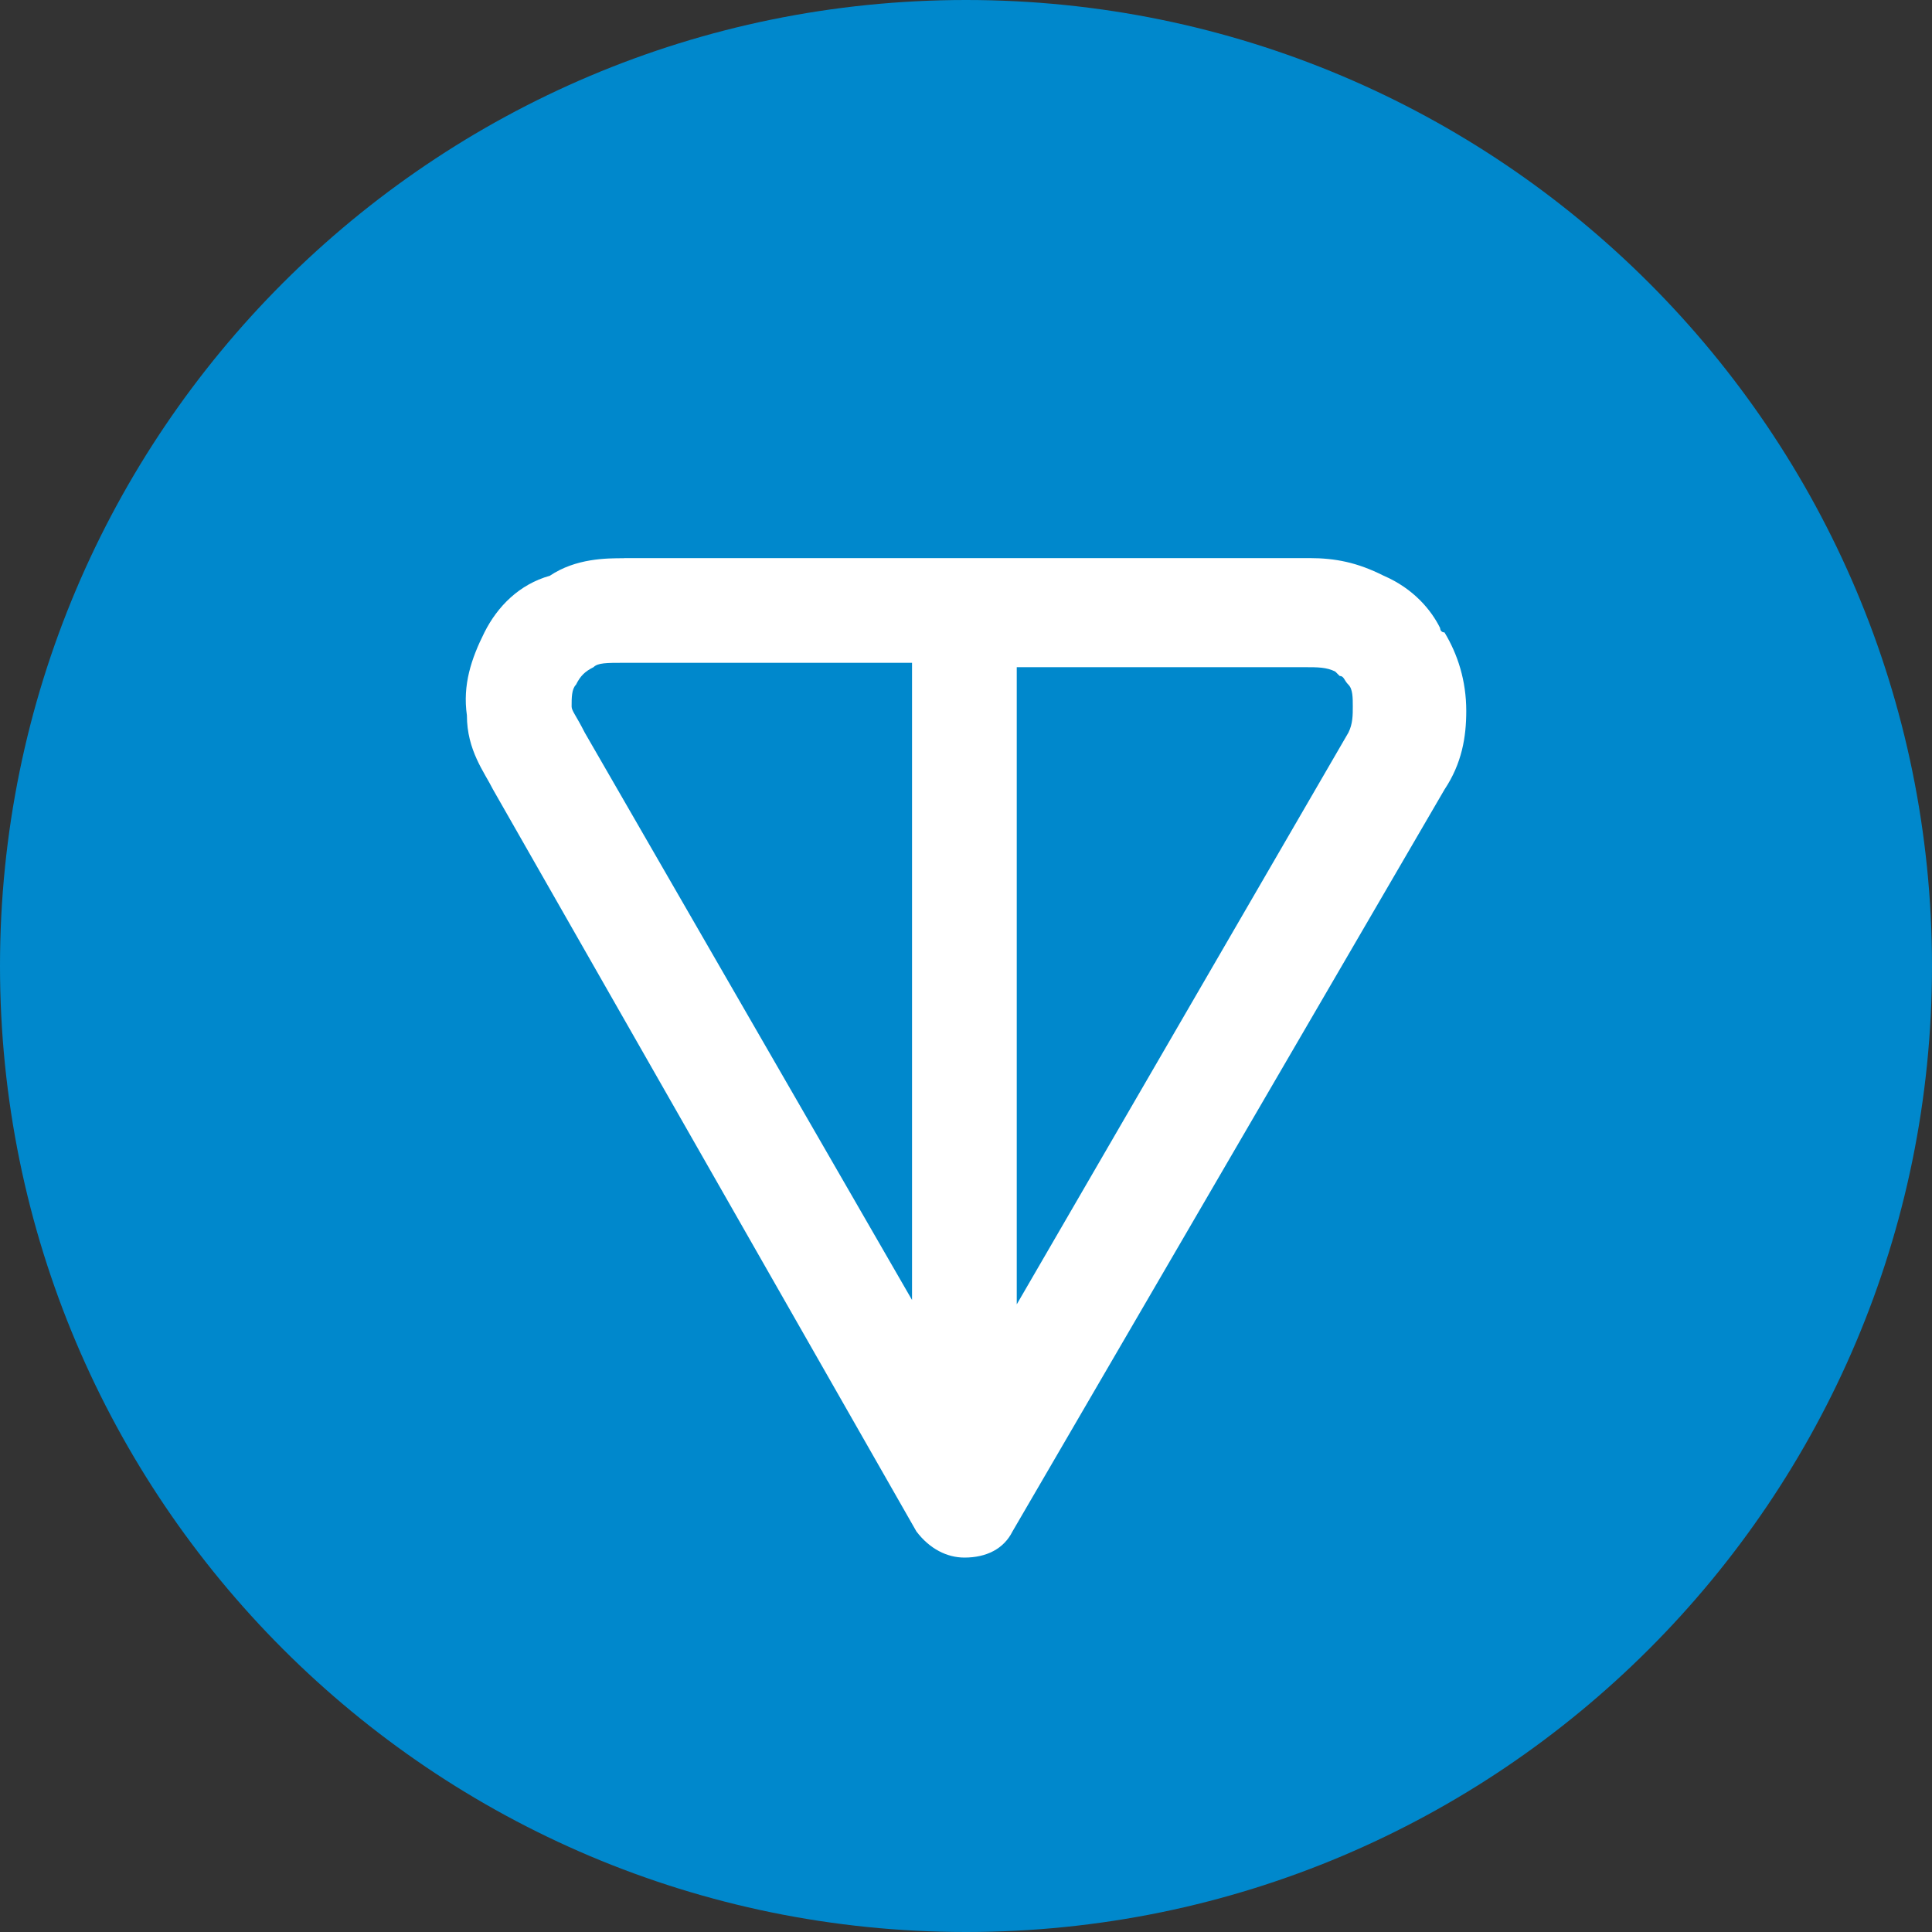 <?xml version="1.0" encoding="UTF-8"?>
<svg id="Layer_2" data-name="Layer 2" xmlns="http://www.w3.org/2000/svg" viewBox="0 0 150 150">
  <rect x="0" y="0" width="150" height="150" fill="#333333" stroke="none"/>
  <defs>
    <style>
      .cls-1 {
        fill: none;
      }

      .cls-2 {
        fill: #fff;
        fill-rule: evenodd;
      }

      .cls-3 {
        fill: #08c;
      }
    </style>
  </defs>
  <g id="Layer_1-2" data-name="Layer 1">
    <g>
      <rect class="cls-1" x="5.64" y="5.64" width="138.71" height="138.71"/>
      <path class="cls-3" d="M75,150c41.42,0,75-33.58,75-75S116.42,0,75,0,0,33.58,0,75s33.58,75,75,75Z"/>
      <path class="cls-2" d="M48.45,43.33h53.2c2.03,0,3.73.34,5.76,1.36,2.37,1.02,3.73,2.71,4.4,4.07,0,0,0,.34.34.34,1.02,1.69,1.69,3.73,1.69,6.1,0,2.03-.34,4.07-1.69,6.1l-33.54,57.6c-.68,1.36-2.03,2.03-3.73,2.03-1.36,0-2.71-.68-3.73-2.03l-32.87-57.6c-.68-1.36-2.03-3.05-2.03-5.76-.34-2.37.34-4.4,1.36-6.44,1.02-2.03,2.71-3.73,5.08-4.4,2.03-1.36,4.4-1.36,5.76-1.36ZM70.81,51.46h-22.36c-1.36,0-2.03,0-2.37.34-.68.34-1.02.68-1.36,1.36-.34.34-.34,1.02-.34,1.69,0,.34.34.68,1.02,2.03l25.41,44.05v-49.47ZM78.94,51.46v49.81l25.75-44.39c.34-.68.34-1.36.34-2.03s0-1.36-.34-1.69c-.34-.34-.34-.68-.68-.68l-.34-.34c-.68-.34-1.36-.34-2.37-.34h-22.36v-.34Z"/>
    </g>
  </g>
</svg>